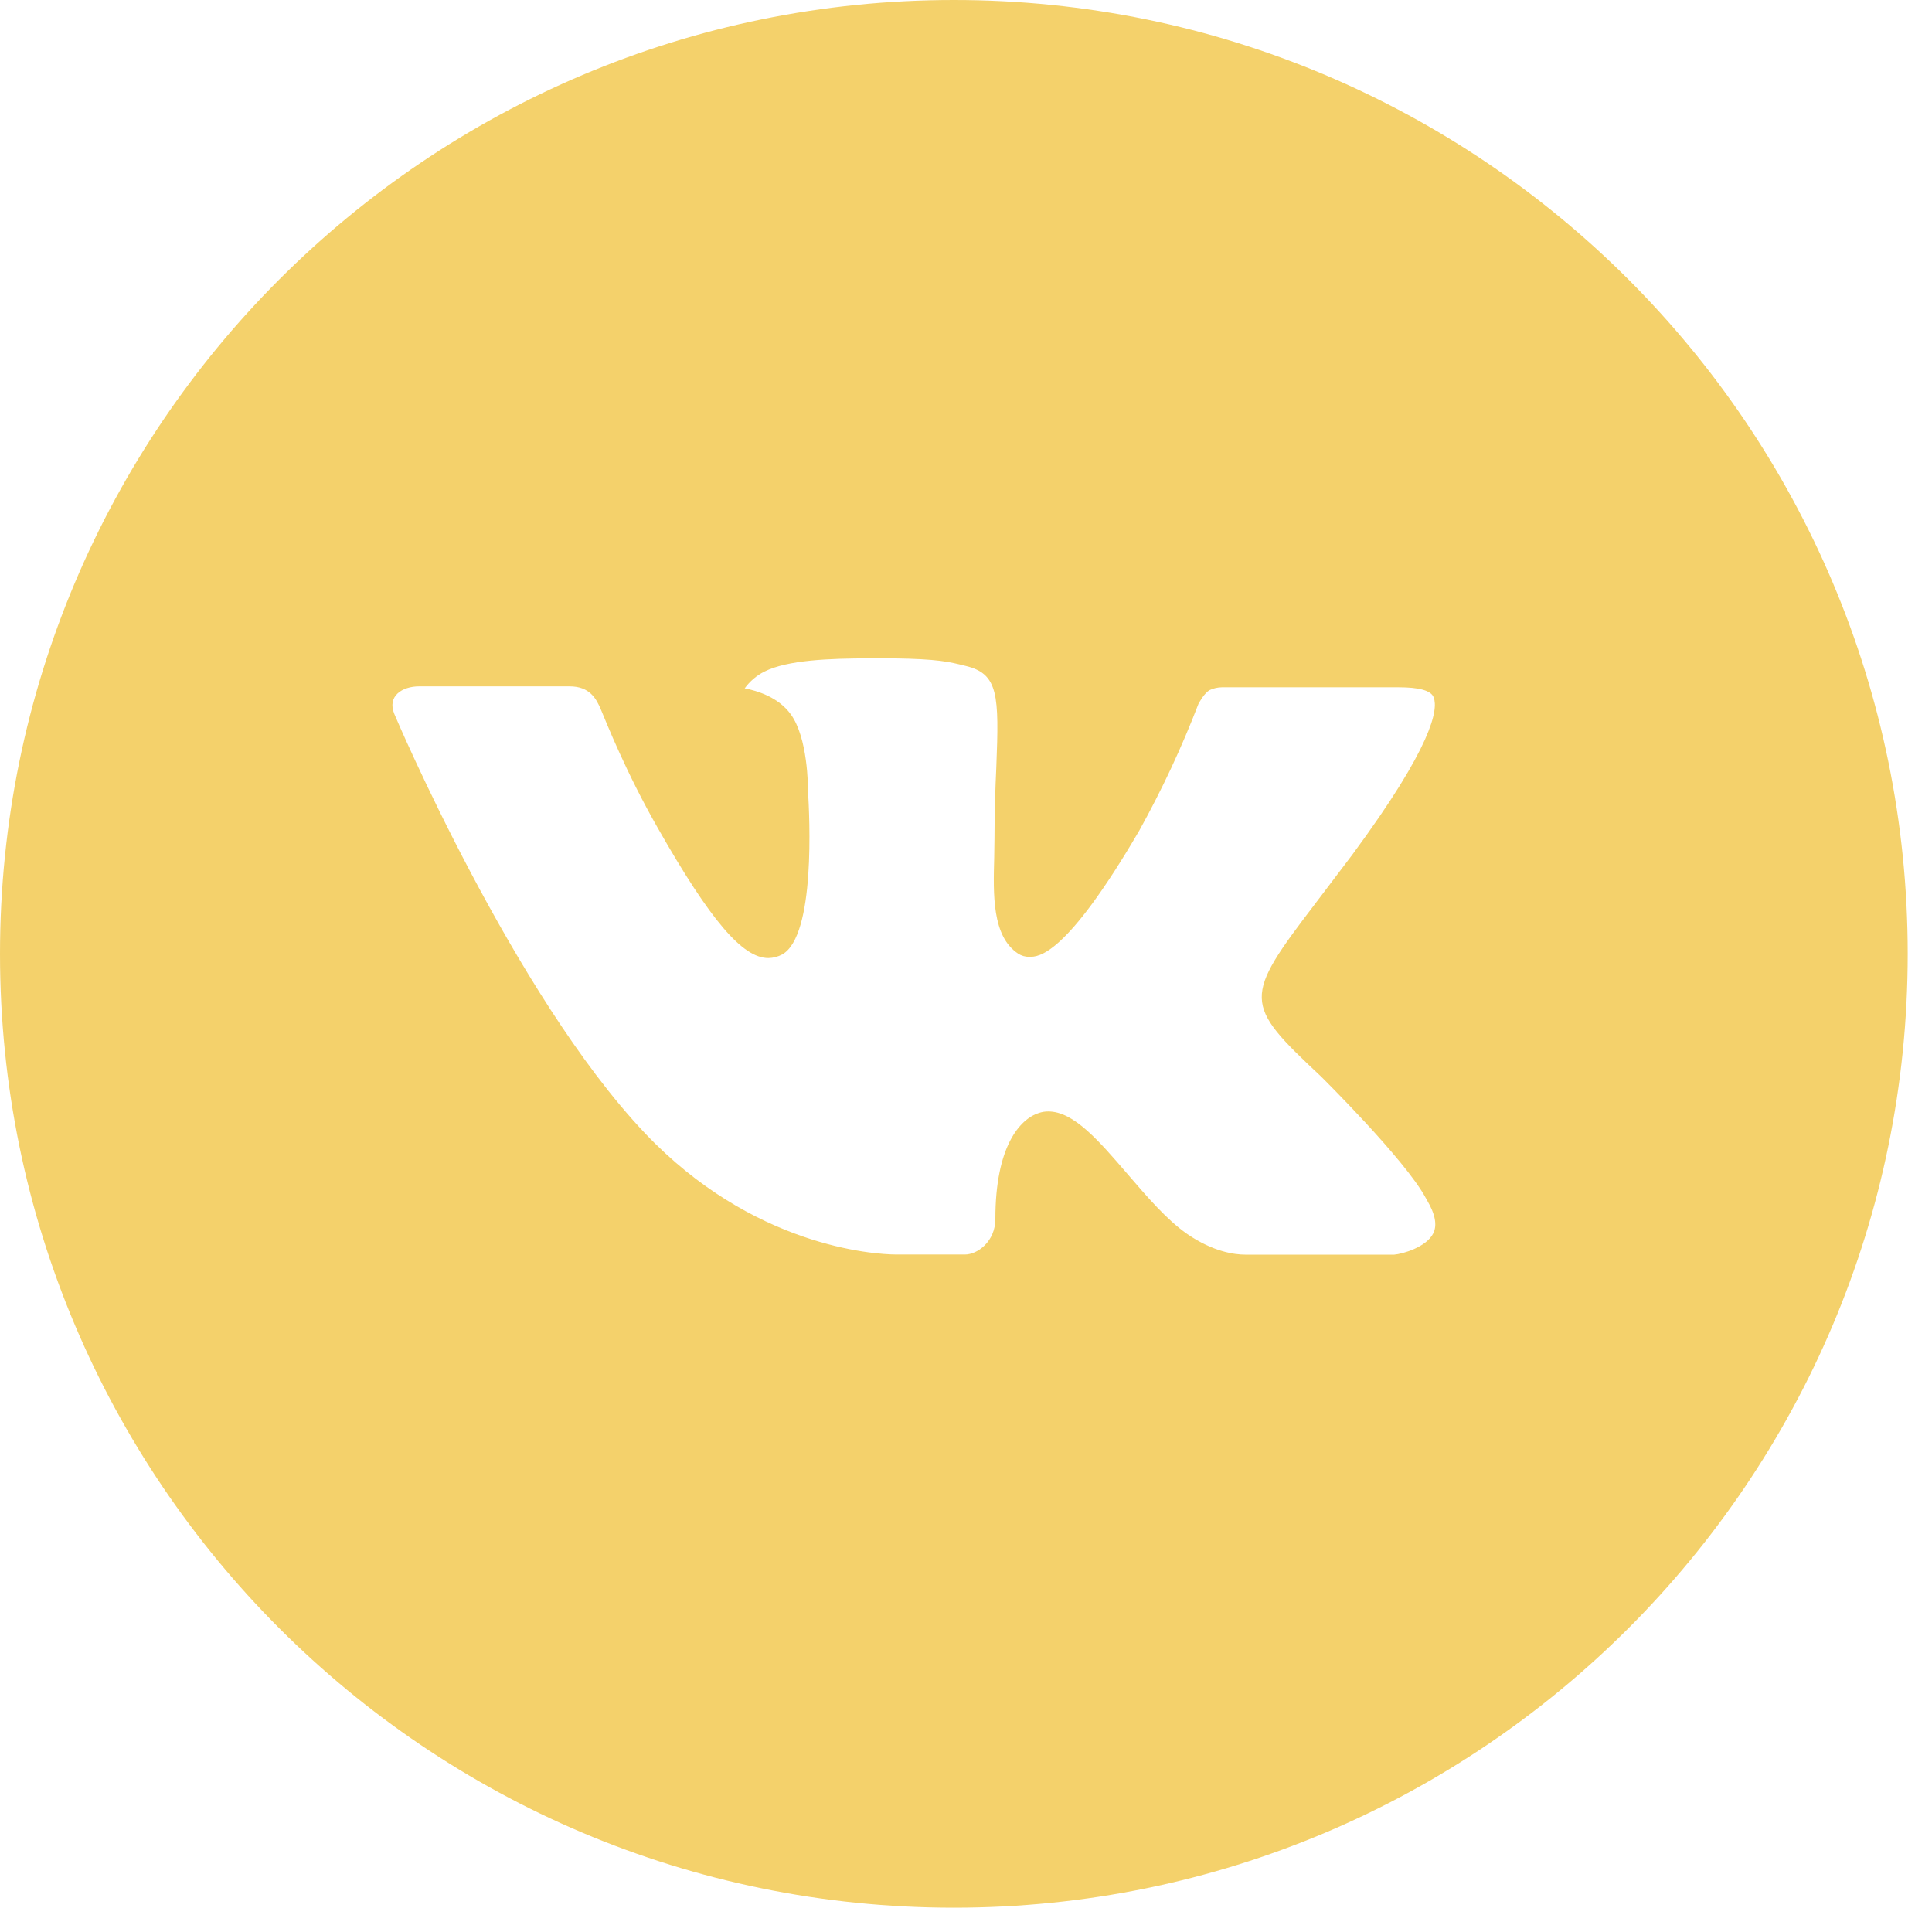 <?xml version="1.0" encoding="UTF-8"?> <svg xmlns="http://www.w3.org/2000/svg" width="35" height="35" viewBox="0 0 35 35" fill="none"><path d="M17.28 0C7.736 0 0 7.736 0 17.28C0 26.824 7.736 34.56 17.28 34.56C26.824 34.56 34.56 26.824 34.56 17.28C34.56 7.736 26.824 0 17.28 0ZM23.926 19.496C23.926 19.496 25.454 21.004 25.83 21.704C25.841 21.72 25.847 21.732 25.85 21.74C26.002 21.996 26.04 22.198 25.963 22.347C25.837 22.595 25.405 22.718 25.258 22.729H22.558C22.37 22.729 21.978 22.68 21.503 22.352C21.137 22.097 20.777 21.677 20.426 21.269C19.903 20.66 19.449 20.135 18.992 20.135C18.934 20.134 18.876 20.144 18.821 20.162C18.475 20.273 18.032 20.767 18.032 22.081C18.032 22.491 17.708 22.727 17.48 22.727H16.243C15.822 22.727 13.628 22.579 11.684 20.529C9.304 18.018 7.162 12.982 7.144 12.935C7.009 12.609 7.288 12.434 7.592 12.434H10.319C10.683 12.434 10.802 12.656 10.885 12.852C10.982 13.081 11.338 13.99 11.923 15.012C12.872 16.679 13.453 17.356 13.919 17.356C14.007 17.355 14.093 17.332 14.17 17.291C14.778 16.952 14.665 14.783 14.638 14.333C14.638 14.249 14.636 13.363 14.324 12.938C14.101 12.631 13.721 12.514 13.491 12.47C13.584 12.342 13.707 12.237 13.849 12.166C14.267 11.957 15.019 11.927 15.766 11.927H16.182C16.992 11.938 17.201 11.99 17.494 12.064C18.088 12.206 18.101 12.589 18.049 13.901C18.032 14.274 18.016 14.695 18.016 15.192L18.011 15.538C17.993 16.205 17.971 16.963 18.443 17.275C18.504 17.315 18.575 17.335 18.648 17.334C18.812 17.334 19.305 17.334 20.641 15.043C21.051 14.304 21.409 13.538 21.712 12.749C21.739 12.703 21.818 12.559 21.911 12.503C21.981 12.47 22.057 12.452 22.135 12.451H25.34C25.69 12.451 25.929 12.503 25.974 12.638C26.053 12.852 25.96 13.505 24.496 15.487L23.843 16.349C22.516 18.088 22.516 18.176 23.926 19.496Z" fill="#F4D16B"></path></svg> 